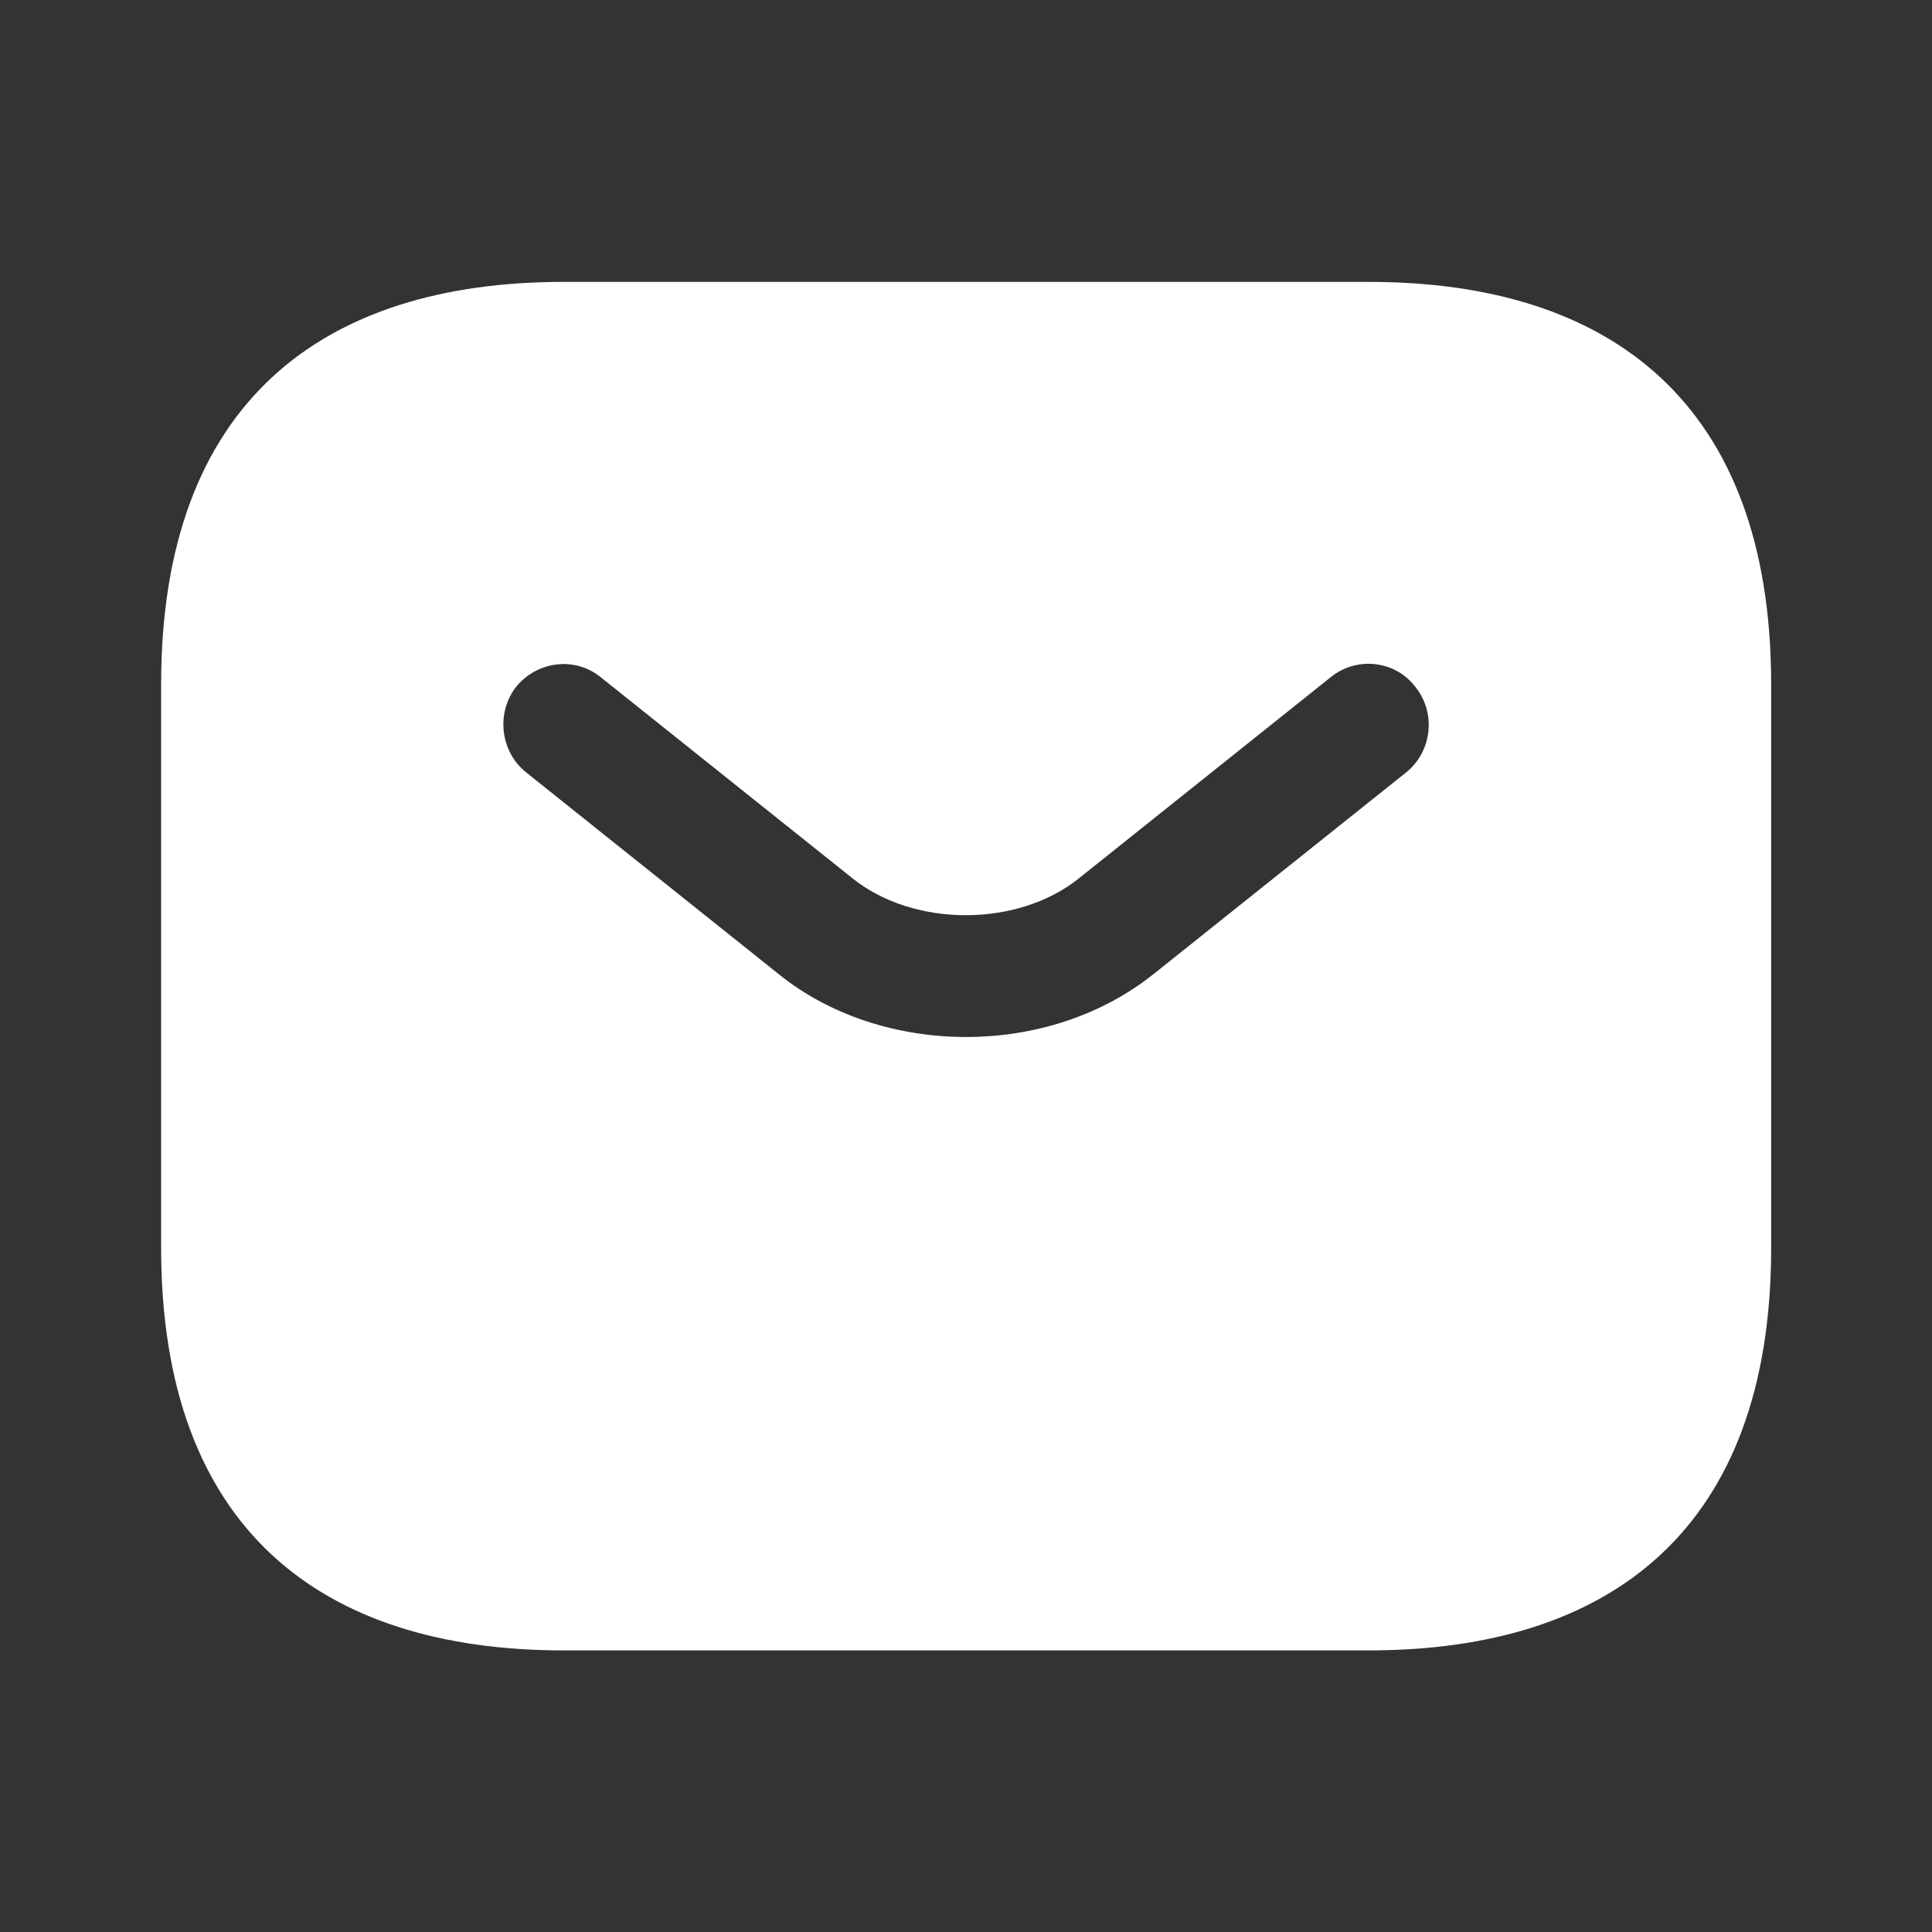 <svg width="20" height="20" viewBox="0 0 20 20" fill="none" xmlns="http://www.w3.org/2000/svg">
<rect x="0" y="0" width="20" height="20" fill="#333333" stroke="none"/>
<path d="M14.168 2.918H5.835C3.335 2.918 1.668 4.168 1.668 7.085V12.918C1.668 15.835 3.335 17.085 5.835 17.085H14.168C16.668 17.085 18.335 15.835 18.335 12.918V7.085C18.335 4.168 16.668 2.918 14.168 2.918ZM14.56 7.993L11.951 10.076C11.401 10.518 10.701 10.735 10.001 10.735C9.301 10.735 8.593 10.518 8.051 10.076L5.443 7.993C5.176 7.776 5.135 7.376 5.343 7.11C5.56 6.843 5.951 6.793 6.218 7.01L8.826 9.093C9.46 9.601 10.535 9.601 11.168 9.093L13.776 7.01C14.043 6.793 14.443 6.835 14.651 7.11C14.868 7.376 14.826 7.776 14.56 7.993Z" fill="white"/>
</svg>
